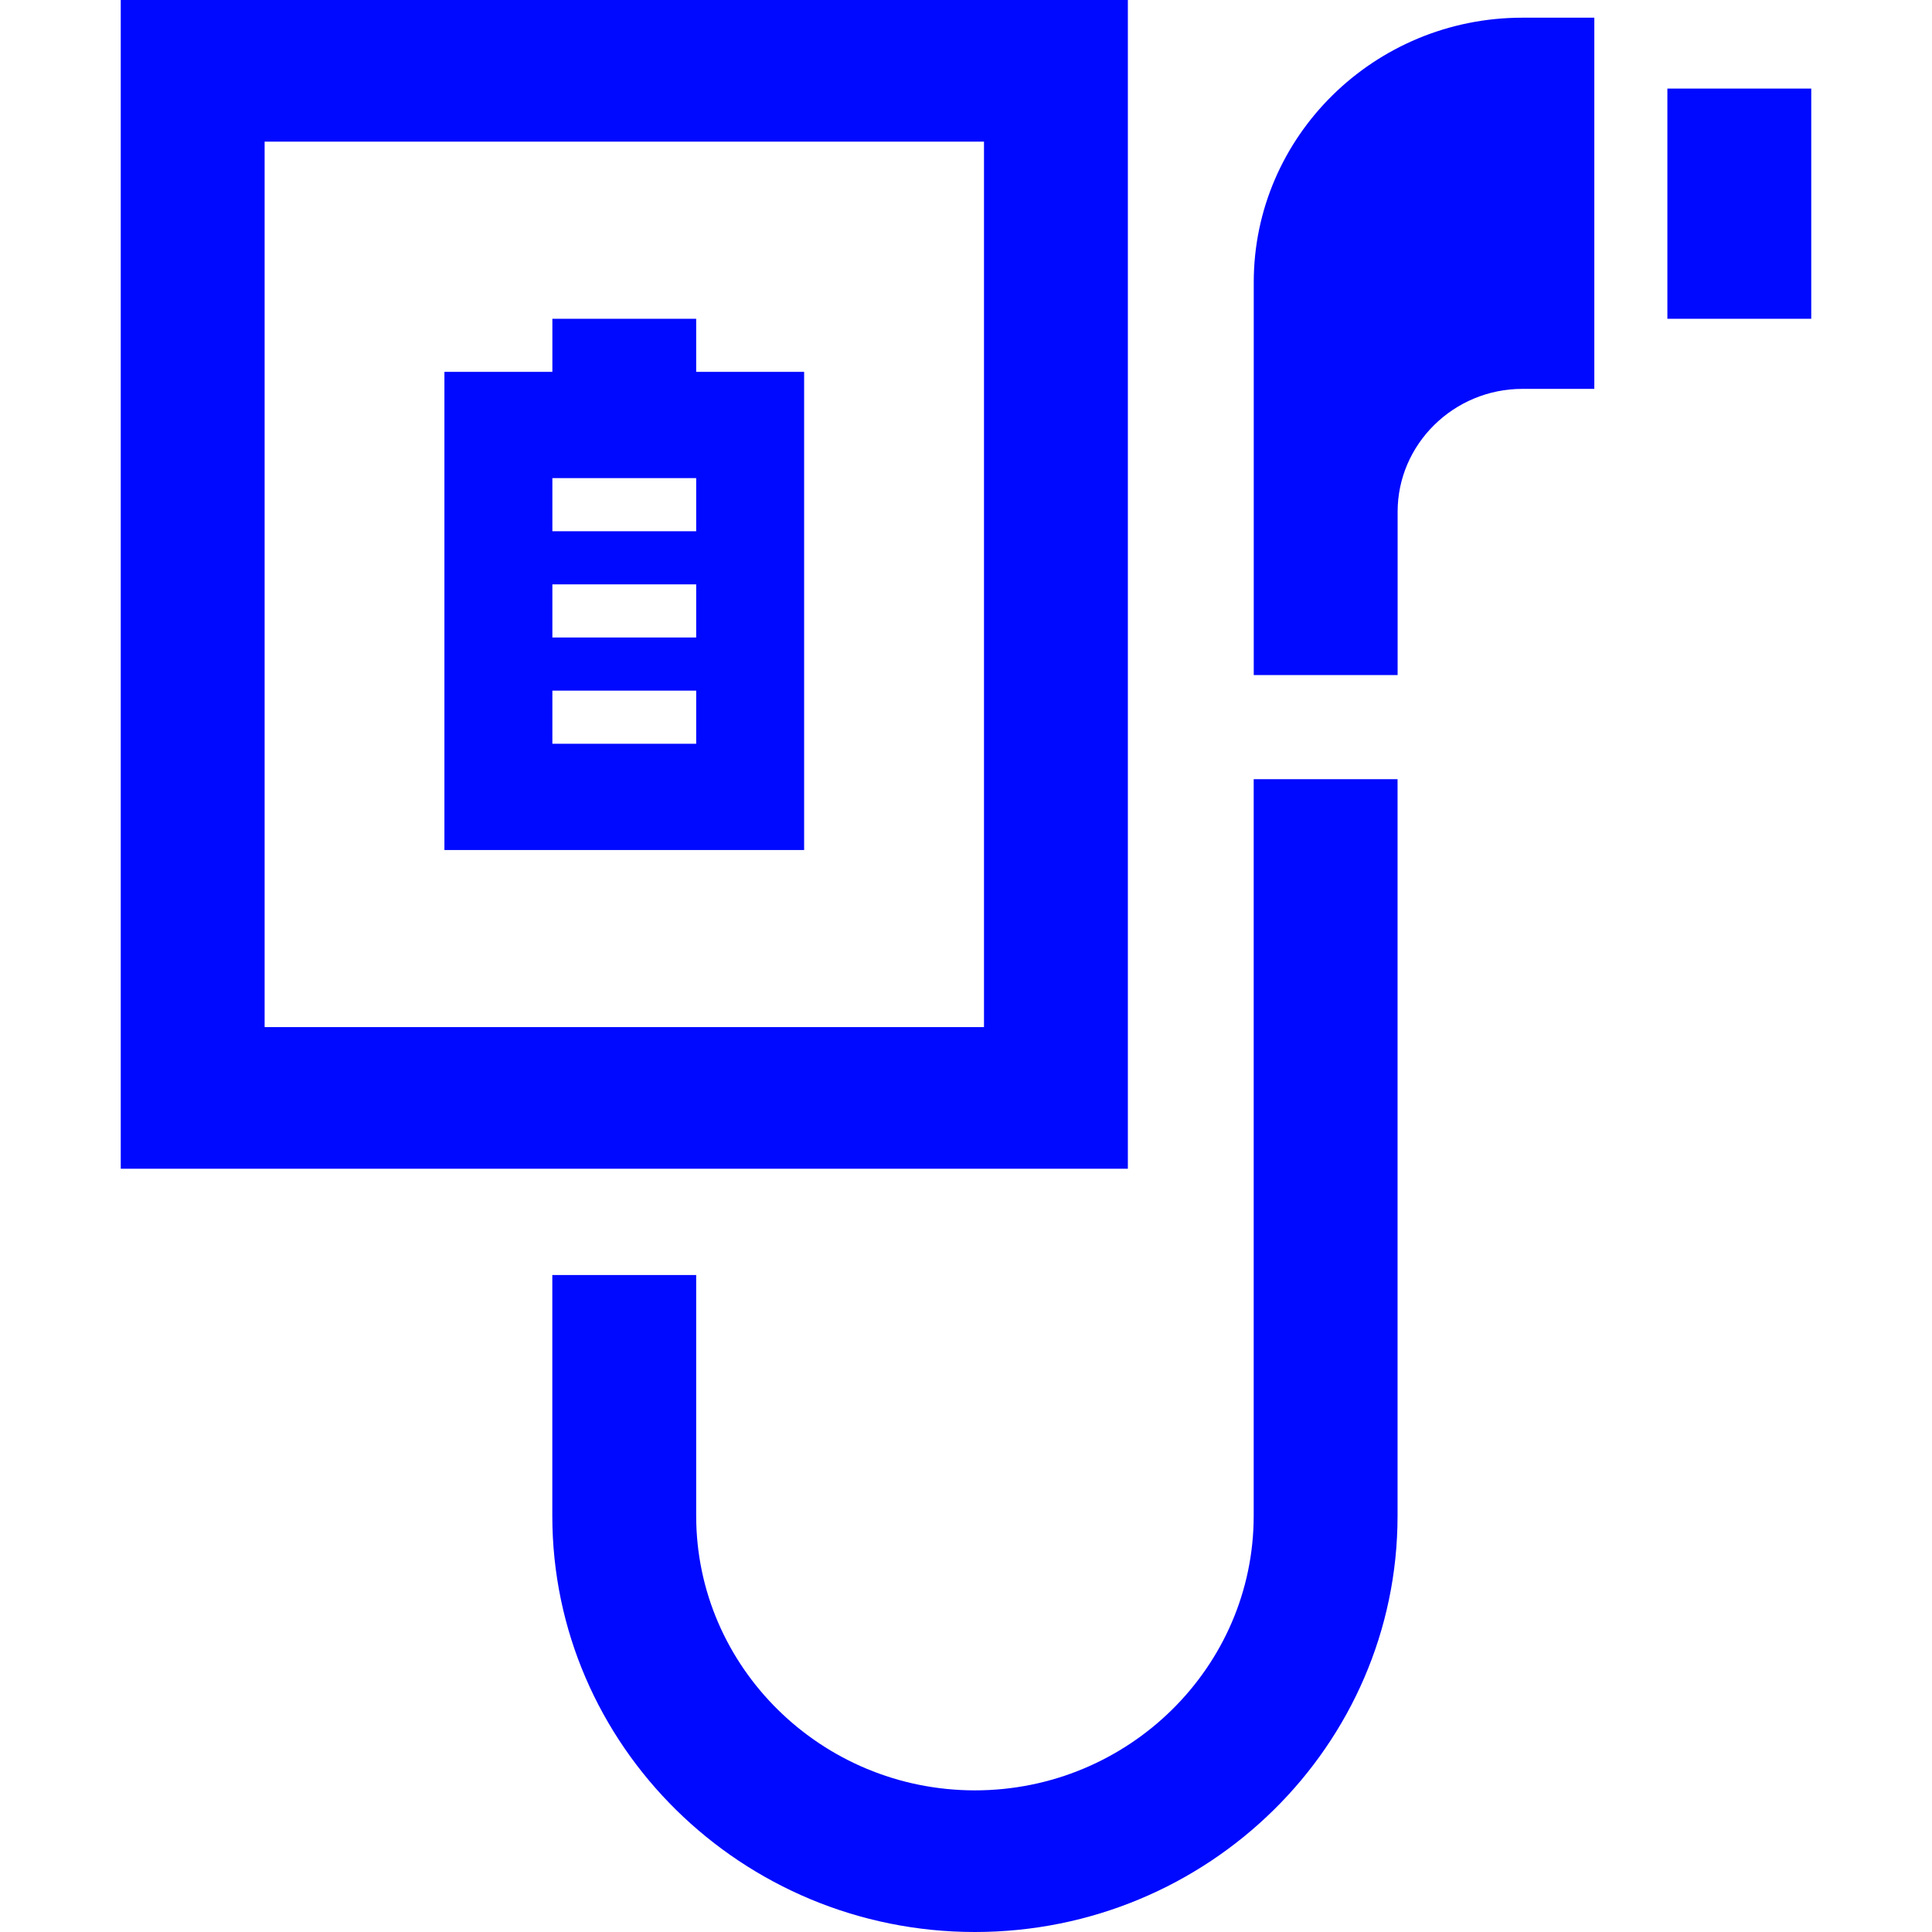 <svg width="32" height="32" viewBox="0 0 32 32" fill="none" xmlns="http://www.w3.org/2000/svg">
<path d="M2 0V19.358H18.681V0H2ZM16.298 17.012H4.383V2.346H16.298V17.012Z" fill="#0009FF"/>
<path d="M20.765 25.107C20.765 27.612 18.692 29.654 16.148 29.654C13.605 29.654 11.531 27.612 11.531 25.107V21.118H9.148V25.107C9.148 28.909 12.288 32 16.148 32C20.009 32 23.148 28.909 23.148 25.107V12.906H20.765V25.107Z" fill="#0009FF"/>
<path d="M20.766 4.675V11.181H23.149V8.477C23.149 7.356 24.078 6.441 25.216 6.441H26.407V0.293H25.216C22.761 0.293 20.766 2.259 20.766 4.675Z" fill="#0009FF"/>
<path d="M30 1.467H27.617V5.28H30V1.467Z" fill="#0009FF"/>
<path d="M13.319 6.159H11.531V5.28H9.149V6.159H7.361V14.079H13.319V6.159ZM11.531 12.319H9.149V11.439H11.531V12.319ZM11.531 10.559H9.149V9.679H11.531V10.559ZM11.531 8.799H9.149V7.919H11.531V8.799Z" fill="#0009FF"/>
</svg>
